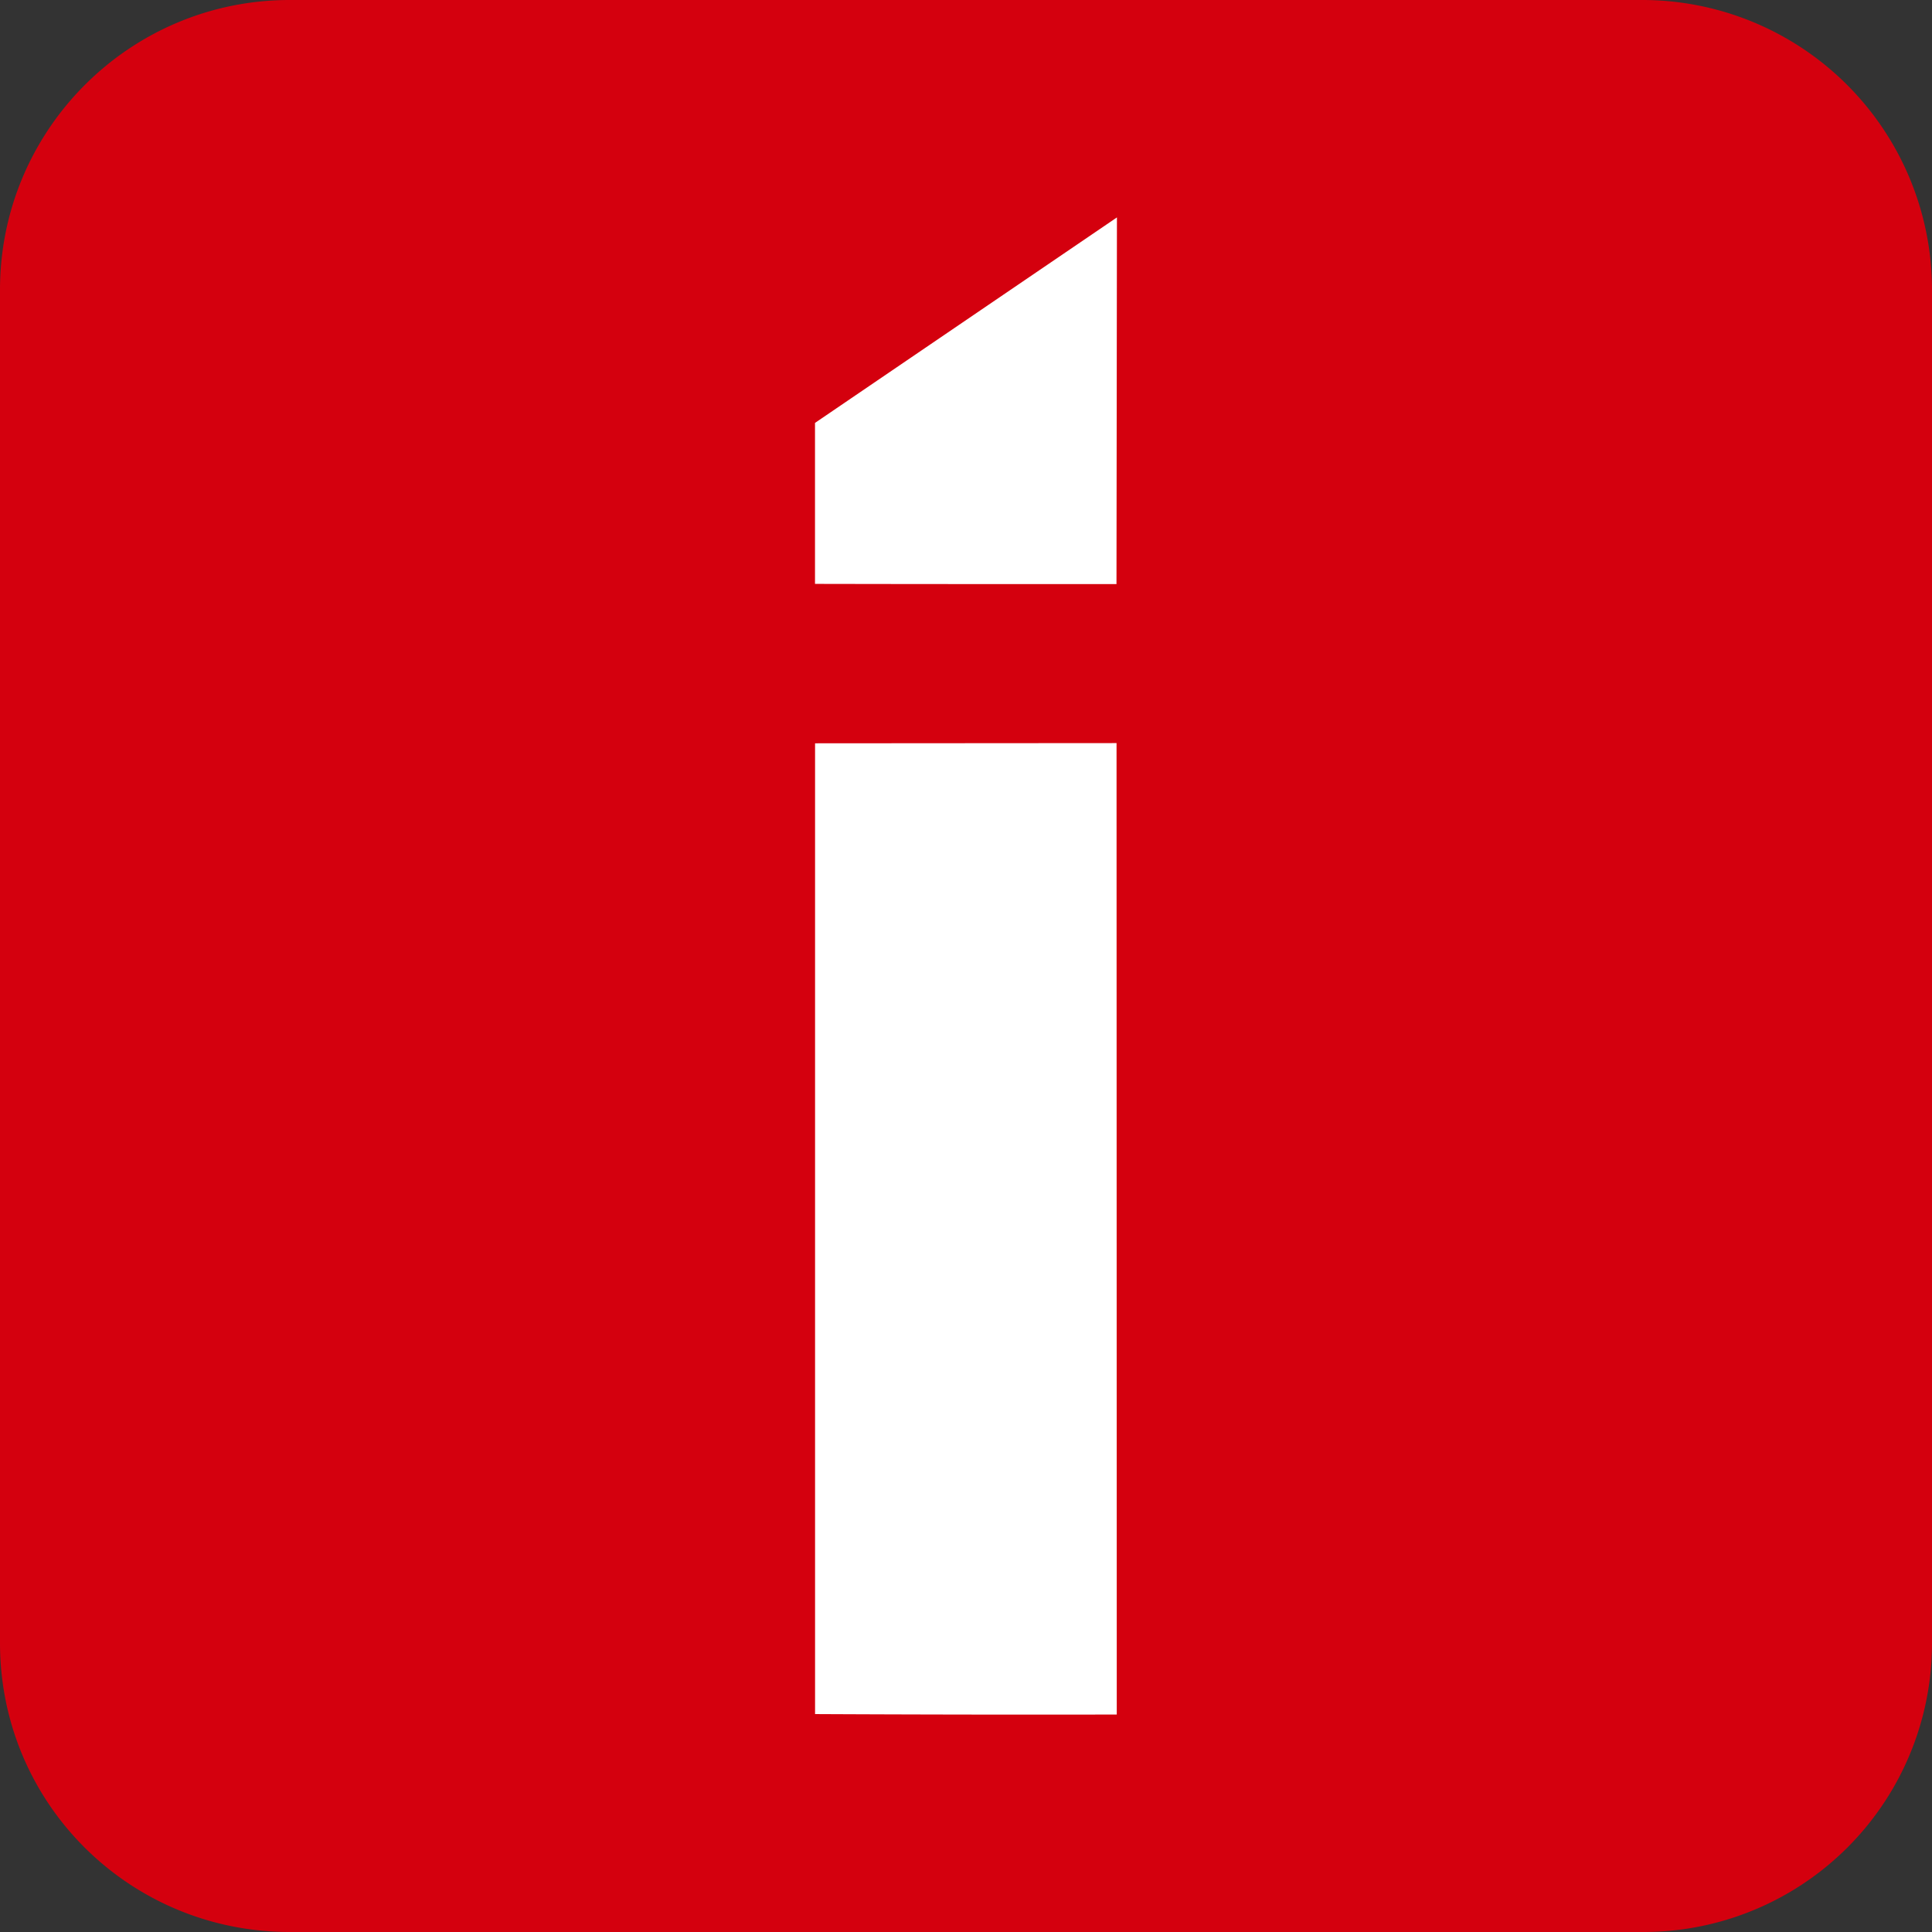 <svg xmlns="http://www.w3.org/2000/svg" width="64" height="64"><rect width="100%" height="100%" fill="#333333" stroke="none"/><path d="M64 54.426A9.56 9.56 0 0 1 54.426 64H9.6C4.296 64 0 59.75 0 54.426V9.6C0 4.3 4.298 0 9.6 0h44.826A9.6 9.6 0 0 1 64 9.6v44.826" fill="#d4000e"/><path d="M27 14.008l10-6.806-.015 12.147c-3.33 0-6.658 0-9.987-.007v-5.334zm0 10.615l9.987-.007.007 32.18A1497.57 1497.57 0 0 1 27 56.781V24.623z" fill="#fff"/></svg>